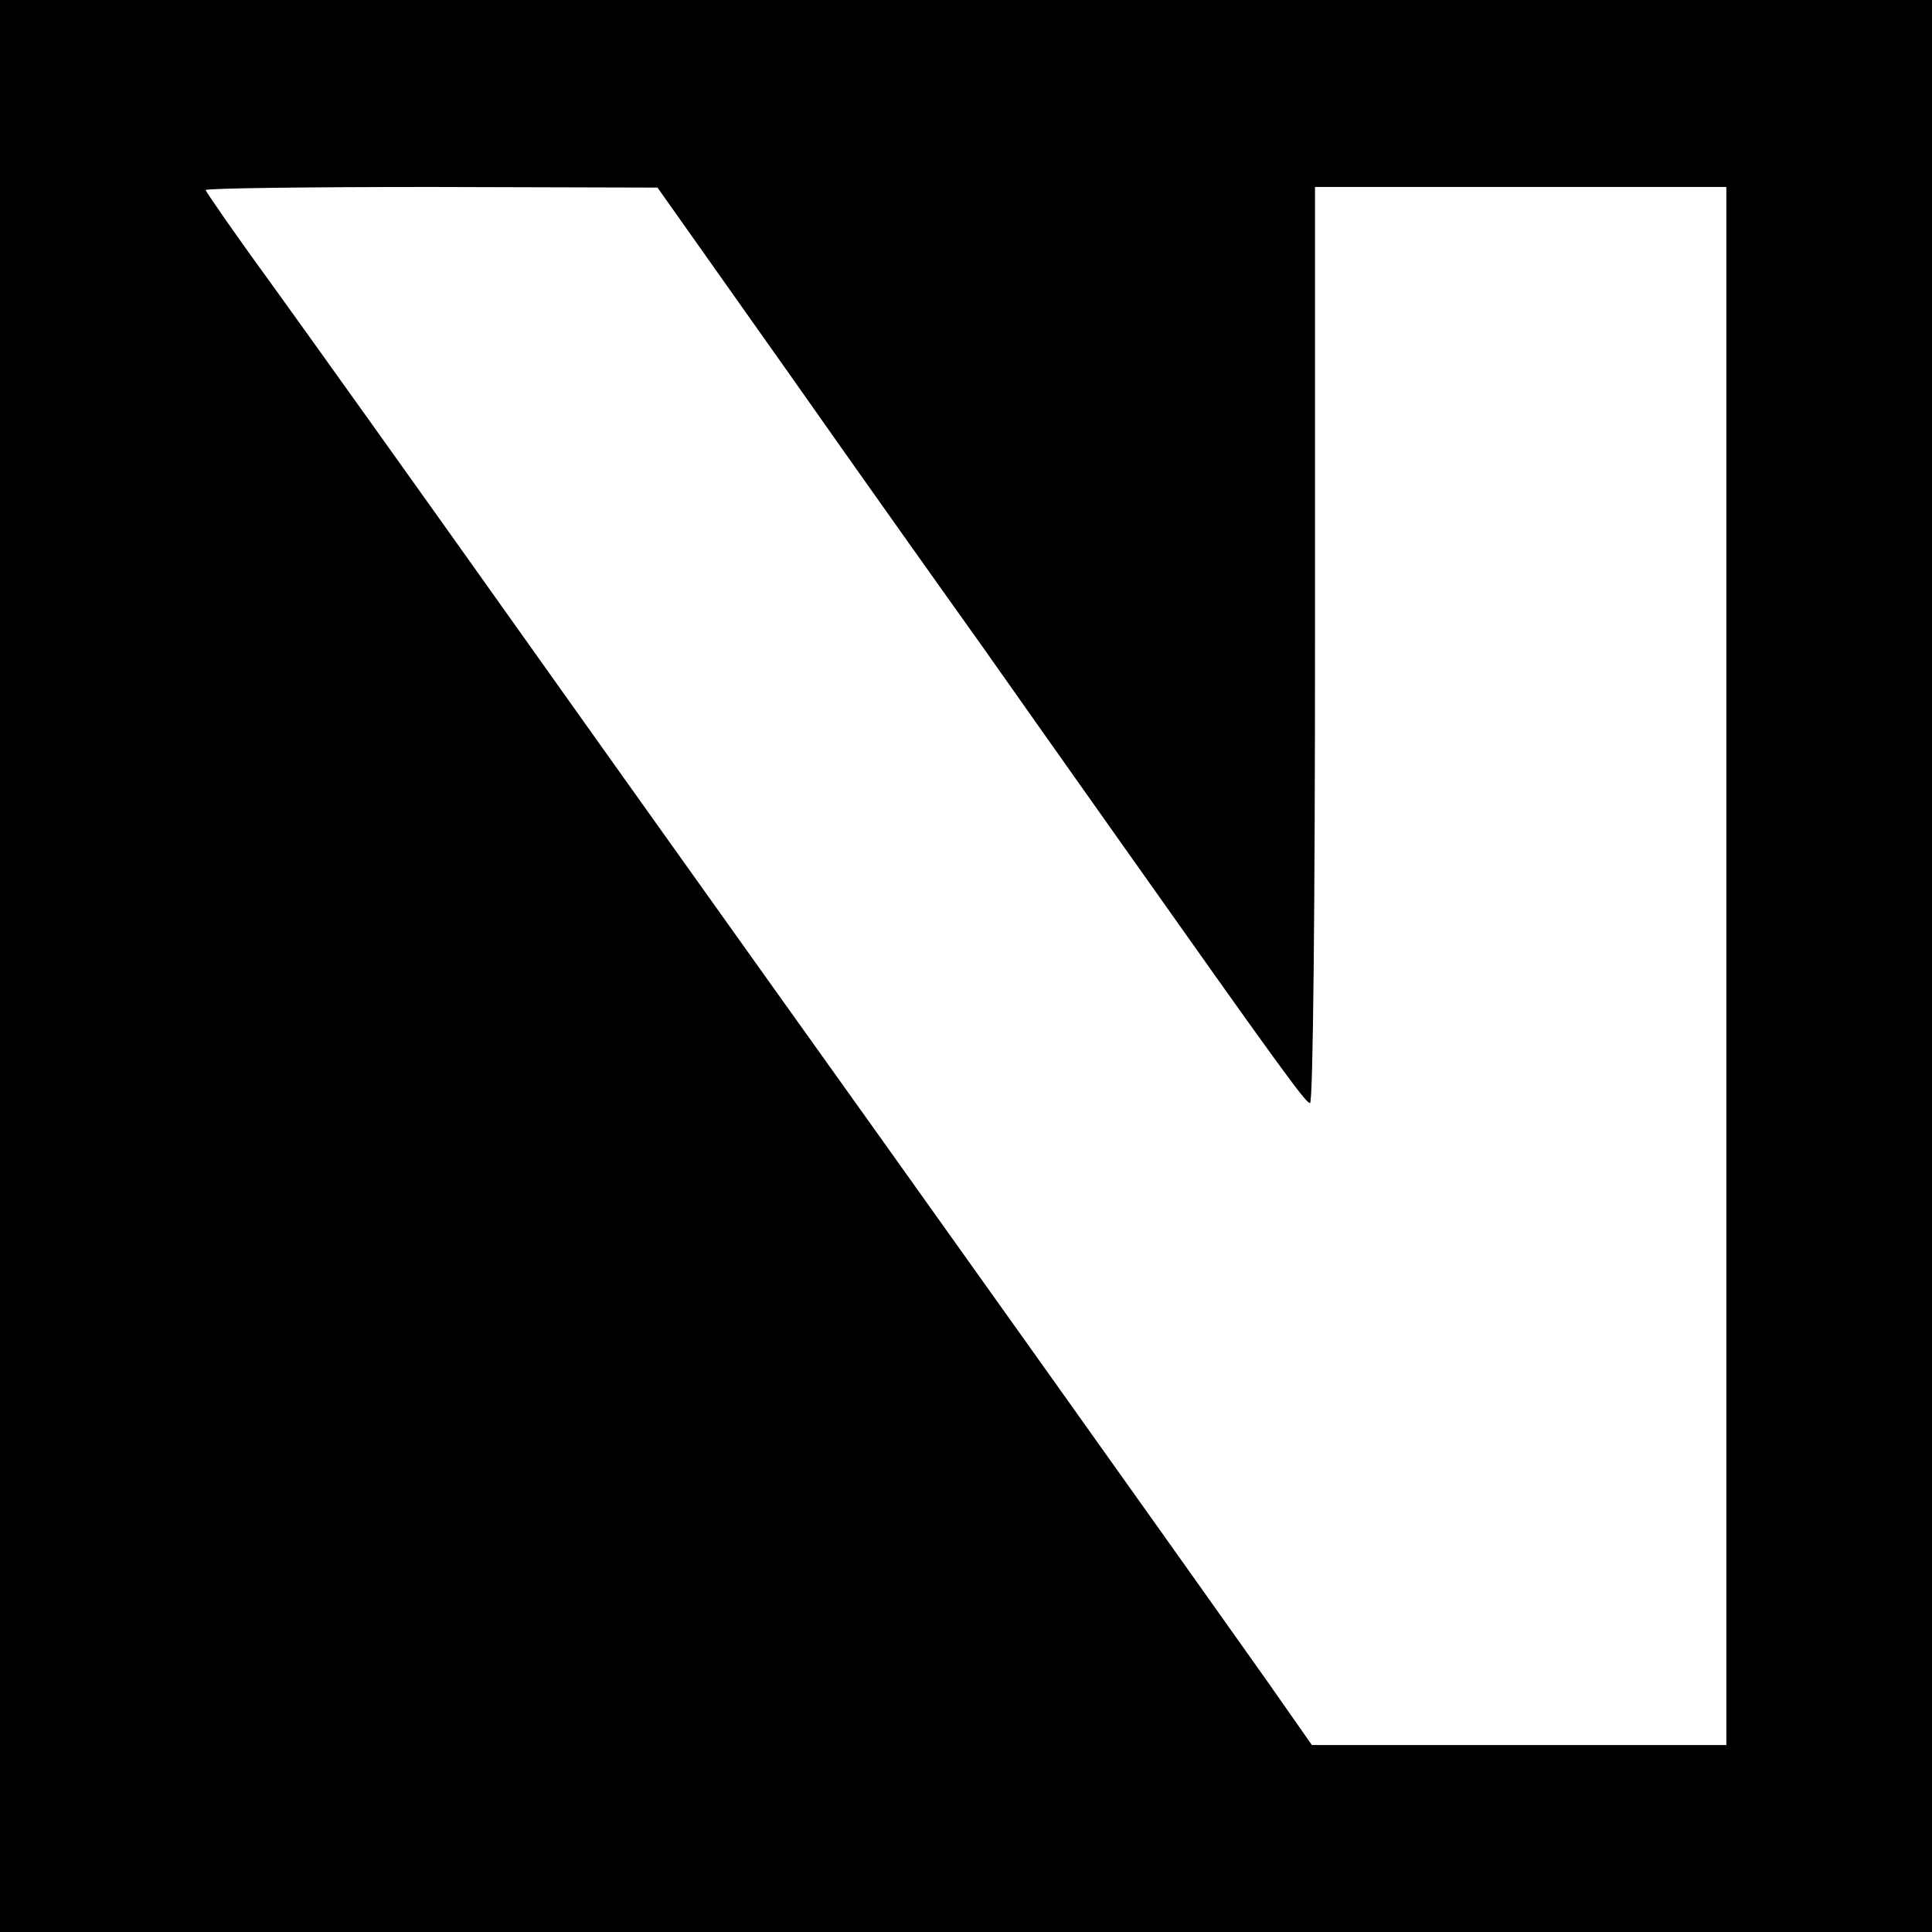 <?xml version="1.0" standalone="no"?>
<!DOCTYPE svg PUBLIC "-//W3C//DTD SVG 20010904//EN"
 "http://www.w3.org/TR/2001/REC-SVG-20010904/DTD/svg10.dtd">
<svg version="1.0" xmlns="http://www.w3.org/2000/svg"
 width="310pt" height="310pt" viewBox="0 0 310 310"
 preserveAspectRatio="xMidYMid meet">
<g transform="translate(0,310) scale(0.1,-0.1)"
fill="#000000" stroke="none">
<path d="M0 1550 l0 -1550 1550 0 1550 0 0 1550 0 1550 -1550 0 -1550 0 0
-1550z m1270 945 c118 -168 256 -362 306 -432 50 -71 146 -207 214 -303 263
-372 305 -430 312 -430 5 0 8 331 8 735 l0 735 330 0 330 0 0 -1250 0 -1250
-332 0 -333 0 -70 100 c-81 115 -635 893 -794 1115 -59 83 -242 339 -406 570
-164 231 -345 484 -402 563 -57 78 -103 145 -103 147 0 3 163 5 363 5 l362 -1
215 -304z"/>
</g>
</svg>
